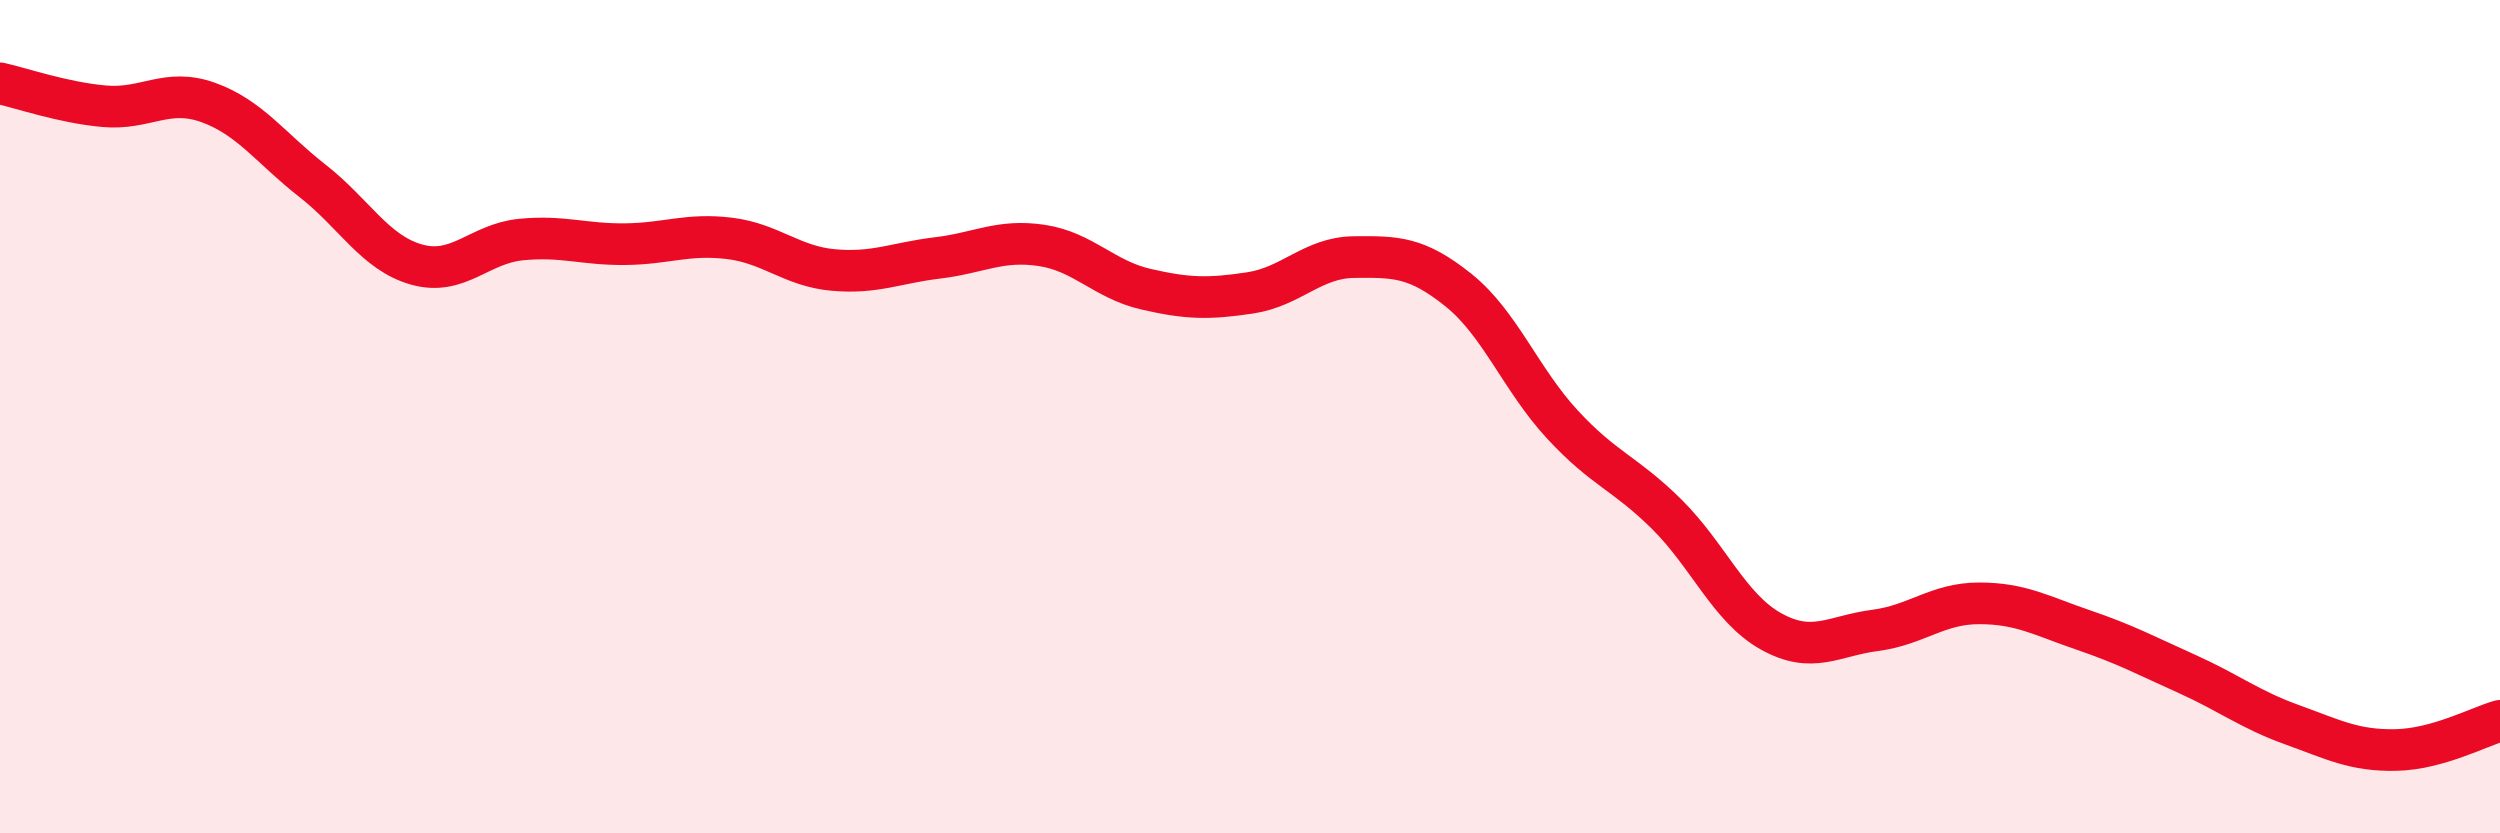 
    <svg width="60" height="20" viewBox="0 0 60 20" xmlns="http://www.w3.org/2000/svg">
      <path
        d="M 0,2 C 0.5,2.11 1.5,2.46 2.5,2.55 C 3.5,2.64 4,2.1 5,2.46 C 6,2.82 6.5,3.56 7.5,4.34 C 8.5,5.12 9,6.07 10,6.35 C 11,6.63 11.5,5.85 12.5,5.75 C 13.5,5.65 14,5.87 15,5.86 C 16,5.85 16.5,5.6 17.5,5.72 C 18.5,5.84 19,6.39 20,6.48 C 21,6.57 21.5,6.31 22.5,6.19 C 23.5,6.07 24,5.74 25,5.89 C 26,6.04 26.5,6.71 27.5,6.94 C 28.5,7.17 29,7.18 30,7.03 C 31,6.88 31.5,6.18 32.5,6.17 C 33.5,6.16 34,6.16 35,6.96 C 36,7.76 36.5,9.11 37.5,10.19 C 38.5,11.27 39,11.35 40,12.34 C 41,13.33 41.5,14.59 42.5,15.15 C 43.5,15.71 44,15.26 45,15.13 C 46,15 46.5,14.48 47.5,14.48 C 48.5,14.48 49,14.78 50,15.12 C 51,15.46 51.5,15.73 52.5,16.18 C 53.5,16.63 54,17.03 55,17.39 C 56,17.75 56.5,18.02 57.5,18 C 58.5,17.98 59.5,17.44 60,17.3L60 20L0 20Z"
        fill="#EB0A25"
        opacity="0.1"
        stroke-linecap="round"
        stroke-linejoin="round"
      />
      <path
        d="M 0,2 C 0.5,2.11 1.5,2.46 2.5,2.55 C 3.5,2.64 4,2.1 5,2.46 C 6,2.82 6.5,3.56 7.5,4.34 C 8.5,5.12 9,6.07 10,6.35 C 11,6.63 11.5,5.85 12.5,5.75 C 13.5,5.65 14,5.87 15,5.86 C 16,5.85 16.5,5.6 17.5,5.72 C 18.5,5.84 19,6.39 20,6.48 C 21,6.57 21.5,6.31 22.5,6.19 C 23.5,6.07 24,5.74 25,5.89 C 26,6.04 26.5,6.71 27.5,6.94 C 28.5,7.17 29,7.18 30,7.03 C 31,6.88 31.5,6.18 32.5,6.17 C 33.5,6.16 34,6.16 35,6.96 C 36,7.76 36.5,9.11 37.5,10.19 C 38.5,11.27 39,11.35 40,12.34 C 41,13.33 41.5,14.59 42.5,15.15 C 43.5,15.71 44,15.26 45,15.13 C 46,15 46.5,14.48 47.5,14.48 C 48.5,14.48 49,14.78 50,15.12 C 51,15.46 51.5,15.73 52.5,16.18 C 53.5,16.63 54,17.03 55,17.39 C 56,17.75 56.5,18.02 57.5,18 C 58.5,17.98 59.5,17.44 60,17.3"
        stroke="#EB0A25"
        stroke-width="1"
        fill="none"
        stroke-linecap="round"
        stroke-linejoin="round"
      />
    </svg>
  